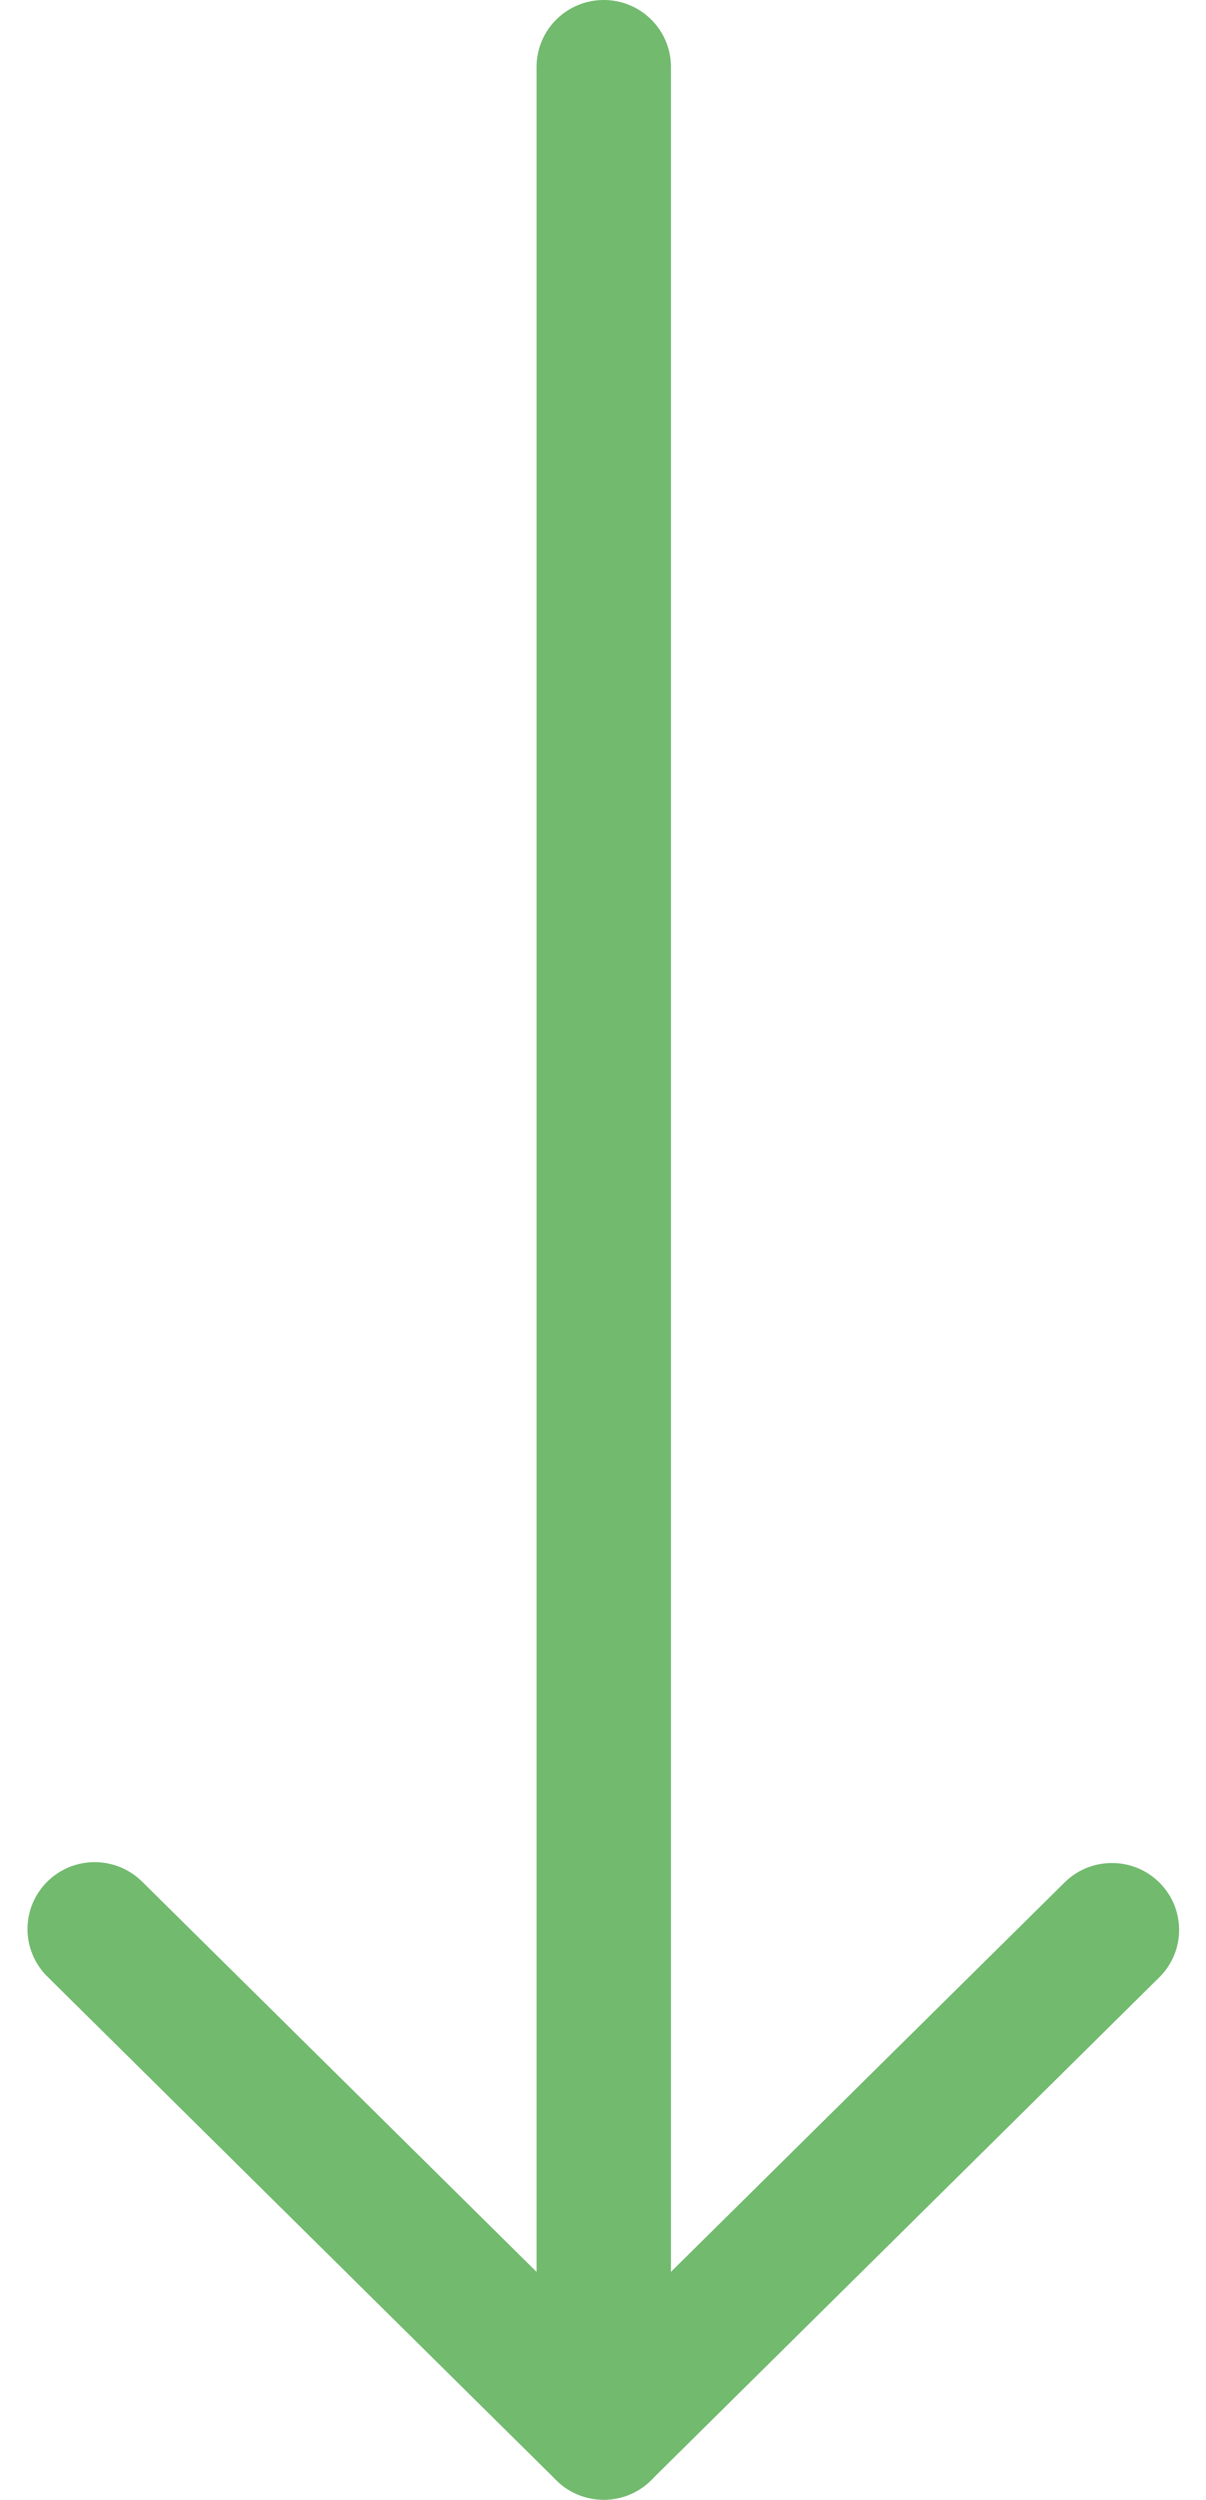 <?xml version="1.0" encoding="UTF-8"?> <svg xmlns="http://www.w3.org/2000/svg" width="42" height="87" viewBox="0 0 42 87" fill="none"> <path d="M0.958 67.14C0.956 65.854 2.002 64.81 3.294 64.808C3.917 64.807 4.515 65.053 4.955 65.492L21.026 81.381L37.098 65.492C38.028 64.599 39.509 64.624 40.407 65.549C41.282 66.451 41.282 67.881 40.407 68.783L22.678 86.316C21.765 87.224 20.284 87.224 19.37 86.316L1.642 68.783C1.204 68.347 0.958 67.756 0.958 67.14Z" fill="#71BA6E"></path> <path d="M18.687 84.672L18.687 2.328C18.687 1.042 19.734 -1.58761e-07 21.026 -1.02277e-07C22.319 -4.57931e-08 23.366 1.042 23.366 2.328L23.366 84.672C23.366 85.958 22.319 87 21.026 87C19.734 87 18.687 85.958 18.687 84.672Z" fill="#71BA6E"></path> </svg> 